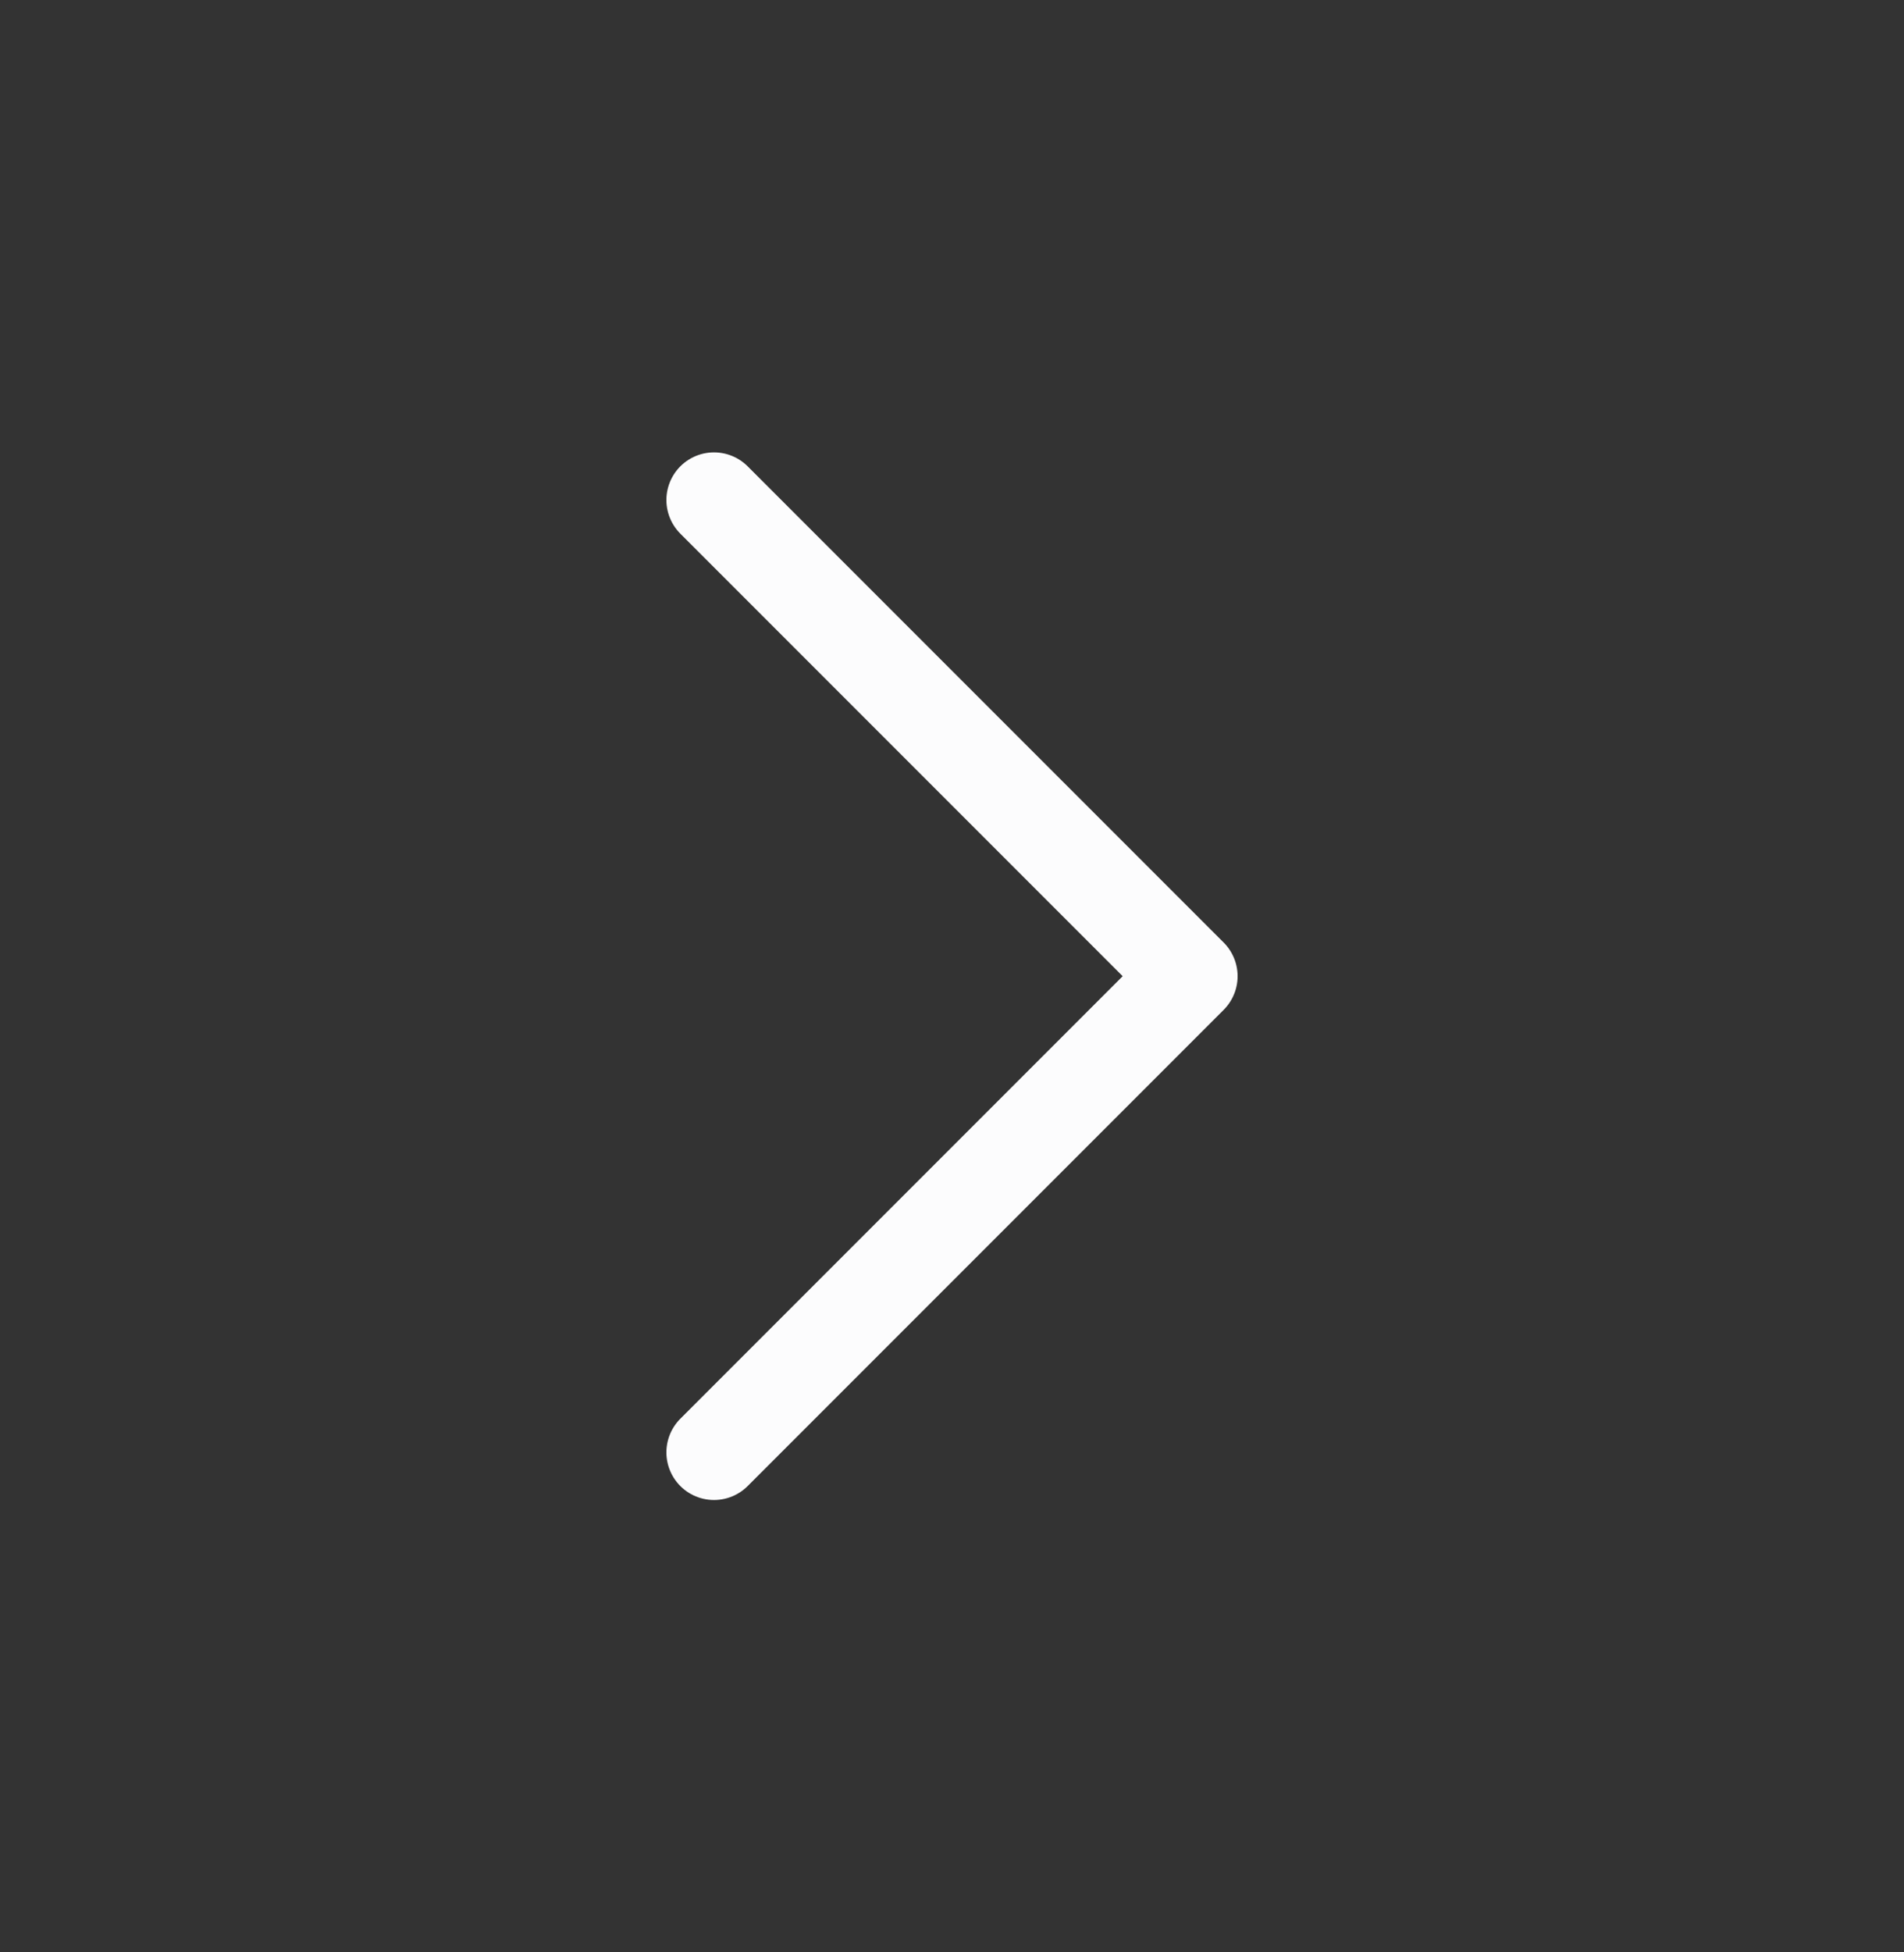 <svg width="40" height="41" viewBox="0 0 40 41" fill="none" xmlns="http://www.w3.org/2000/svg">
<rect x="0" y="0" width="40" height="41" fill="#333333" stroke="none"/>
<g id="chevron-right">
<path id="Icon" d="M15 30.5L25 20.5L15 10.5" stroke="#FCFCFD" stroke-width="2" stroke-linecap="round" stroke-linejoin="round"/>
</g>
</svg>
